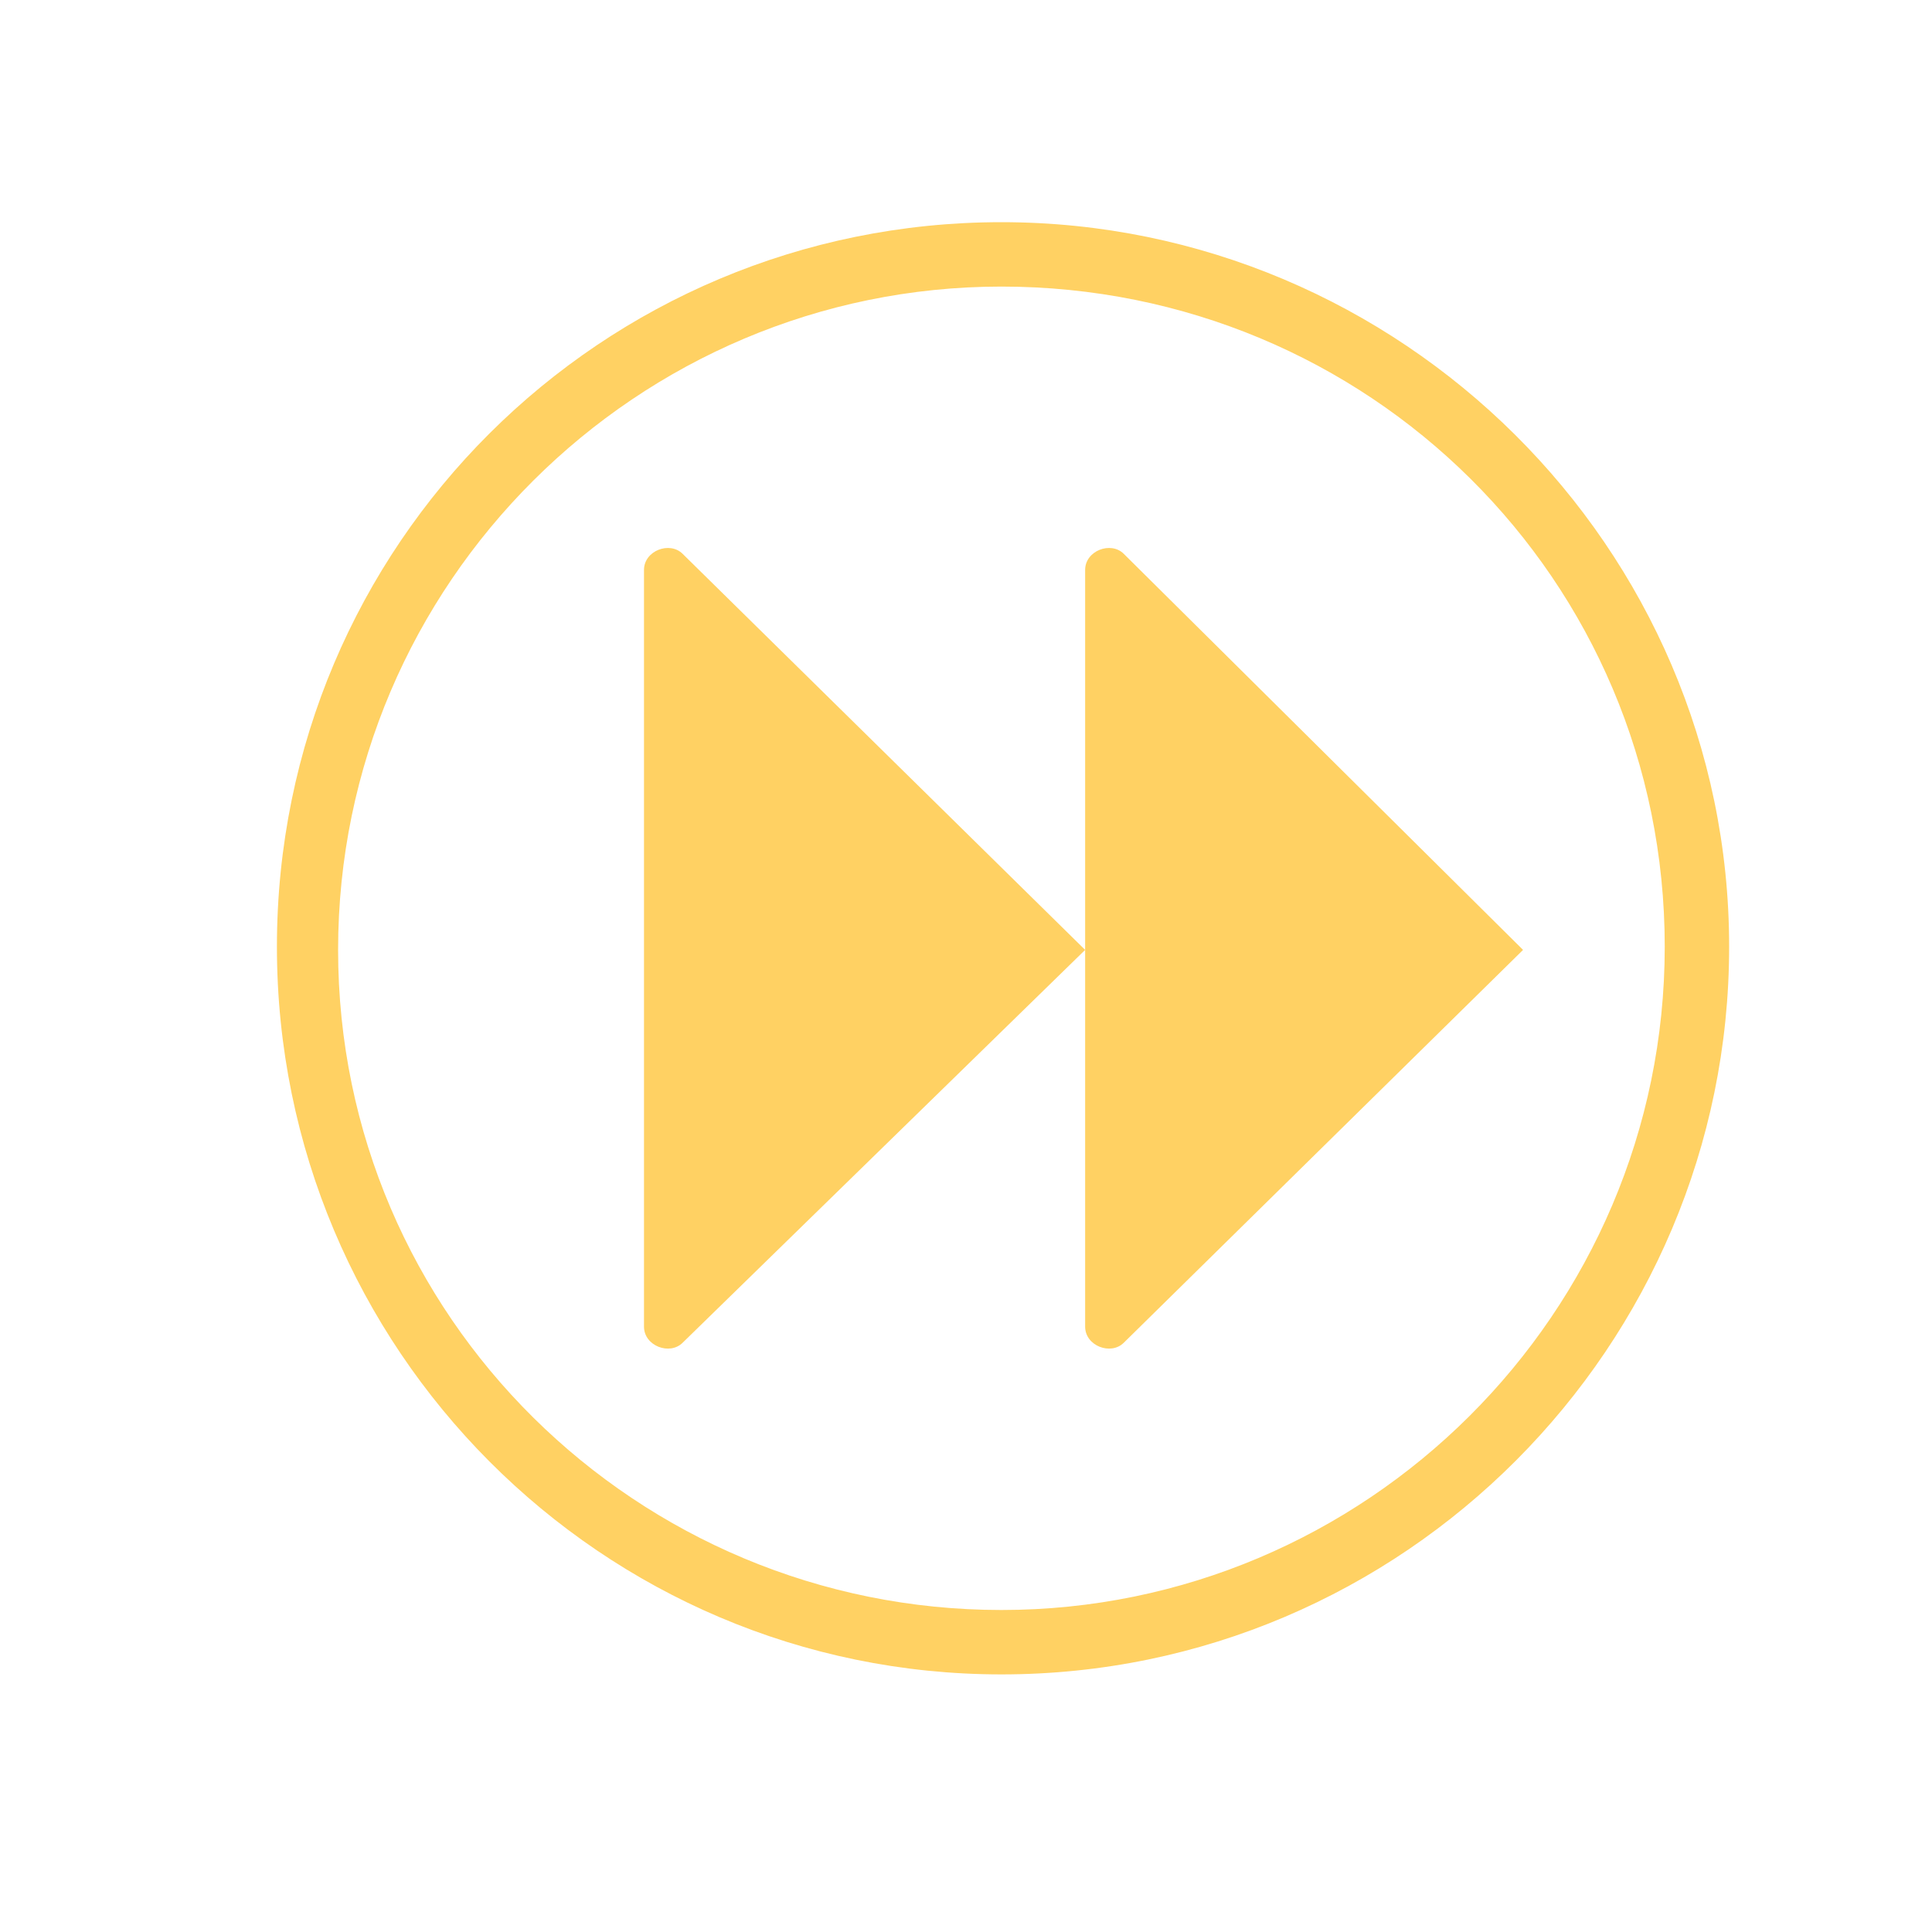 <?xml version="1.0" encoding="utf-8"?>
<!-- Generator: Adobe Illustrator 26.5.0, SVG Export Plug-In . SVG Version: 6.00 Build 0)  -->
<svg version="1.1" xmlns="http://www.w3.org/2000/svg" xmlns:xlink="http://www.w3.org/1999/xlink" x="0px" y="0px" width="60px"
	 height="60px" viewBox="0 0 60 60" enable-background="new 0 0 60 60" xml:space="preserve">
<g id="Orange_icons">
</g>
<g id="Layer_4">
</g>
<g id="Blue_icons">
</g>
<g id="other_icons">
</g>
<g id="Layer_5">
</g>
<g id="Layer_6">
</g>
<g id="Layer_7">
</g>
<g id="Layer_8">
</g>
<g id="Layer_9">
</g>
<g id="Layer_10">
	<path fill="#FFD163" d="M33.7,29.5L21.2,17.2c-0.4-0.4-1.2-0.1-1.2,0.5v23.5c0,0.6,0.8,0.9,1.2,0.5L33.7,29.5z"/>
	<path fill="#FFD163" d="M47.3,29.5L34.9,17.2c-0.4-0.4-1.2-0.1-1.2,0.5v23.5c0,0.6,0.8,0.9,1.2,0.5L47.3,29.5z"/>
	<g>
		<path fill="#FFD163" d="M31.1,52C18.7,52,8.6,41.9,8.6,29.4S18.7,6.9,31.1,6.9S53.7,17,53.7,29.4S43.6,52,31.1,52z M31.1,8.9
			c-11.3,0-20.6,9.2-20.6,20.6S19.8,50,31.1,50s20.6-9.2,20.6-20.6S42.5,8.9,31.1,8.9z"/>
	</g>
</g>
</svg>
